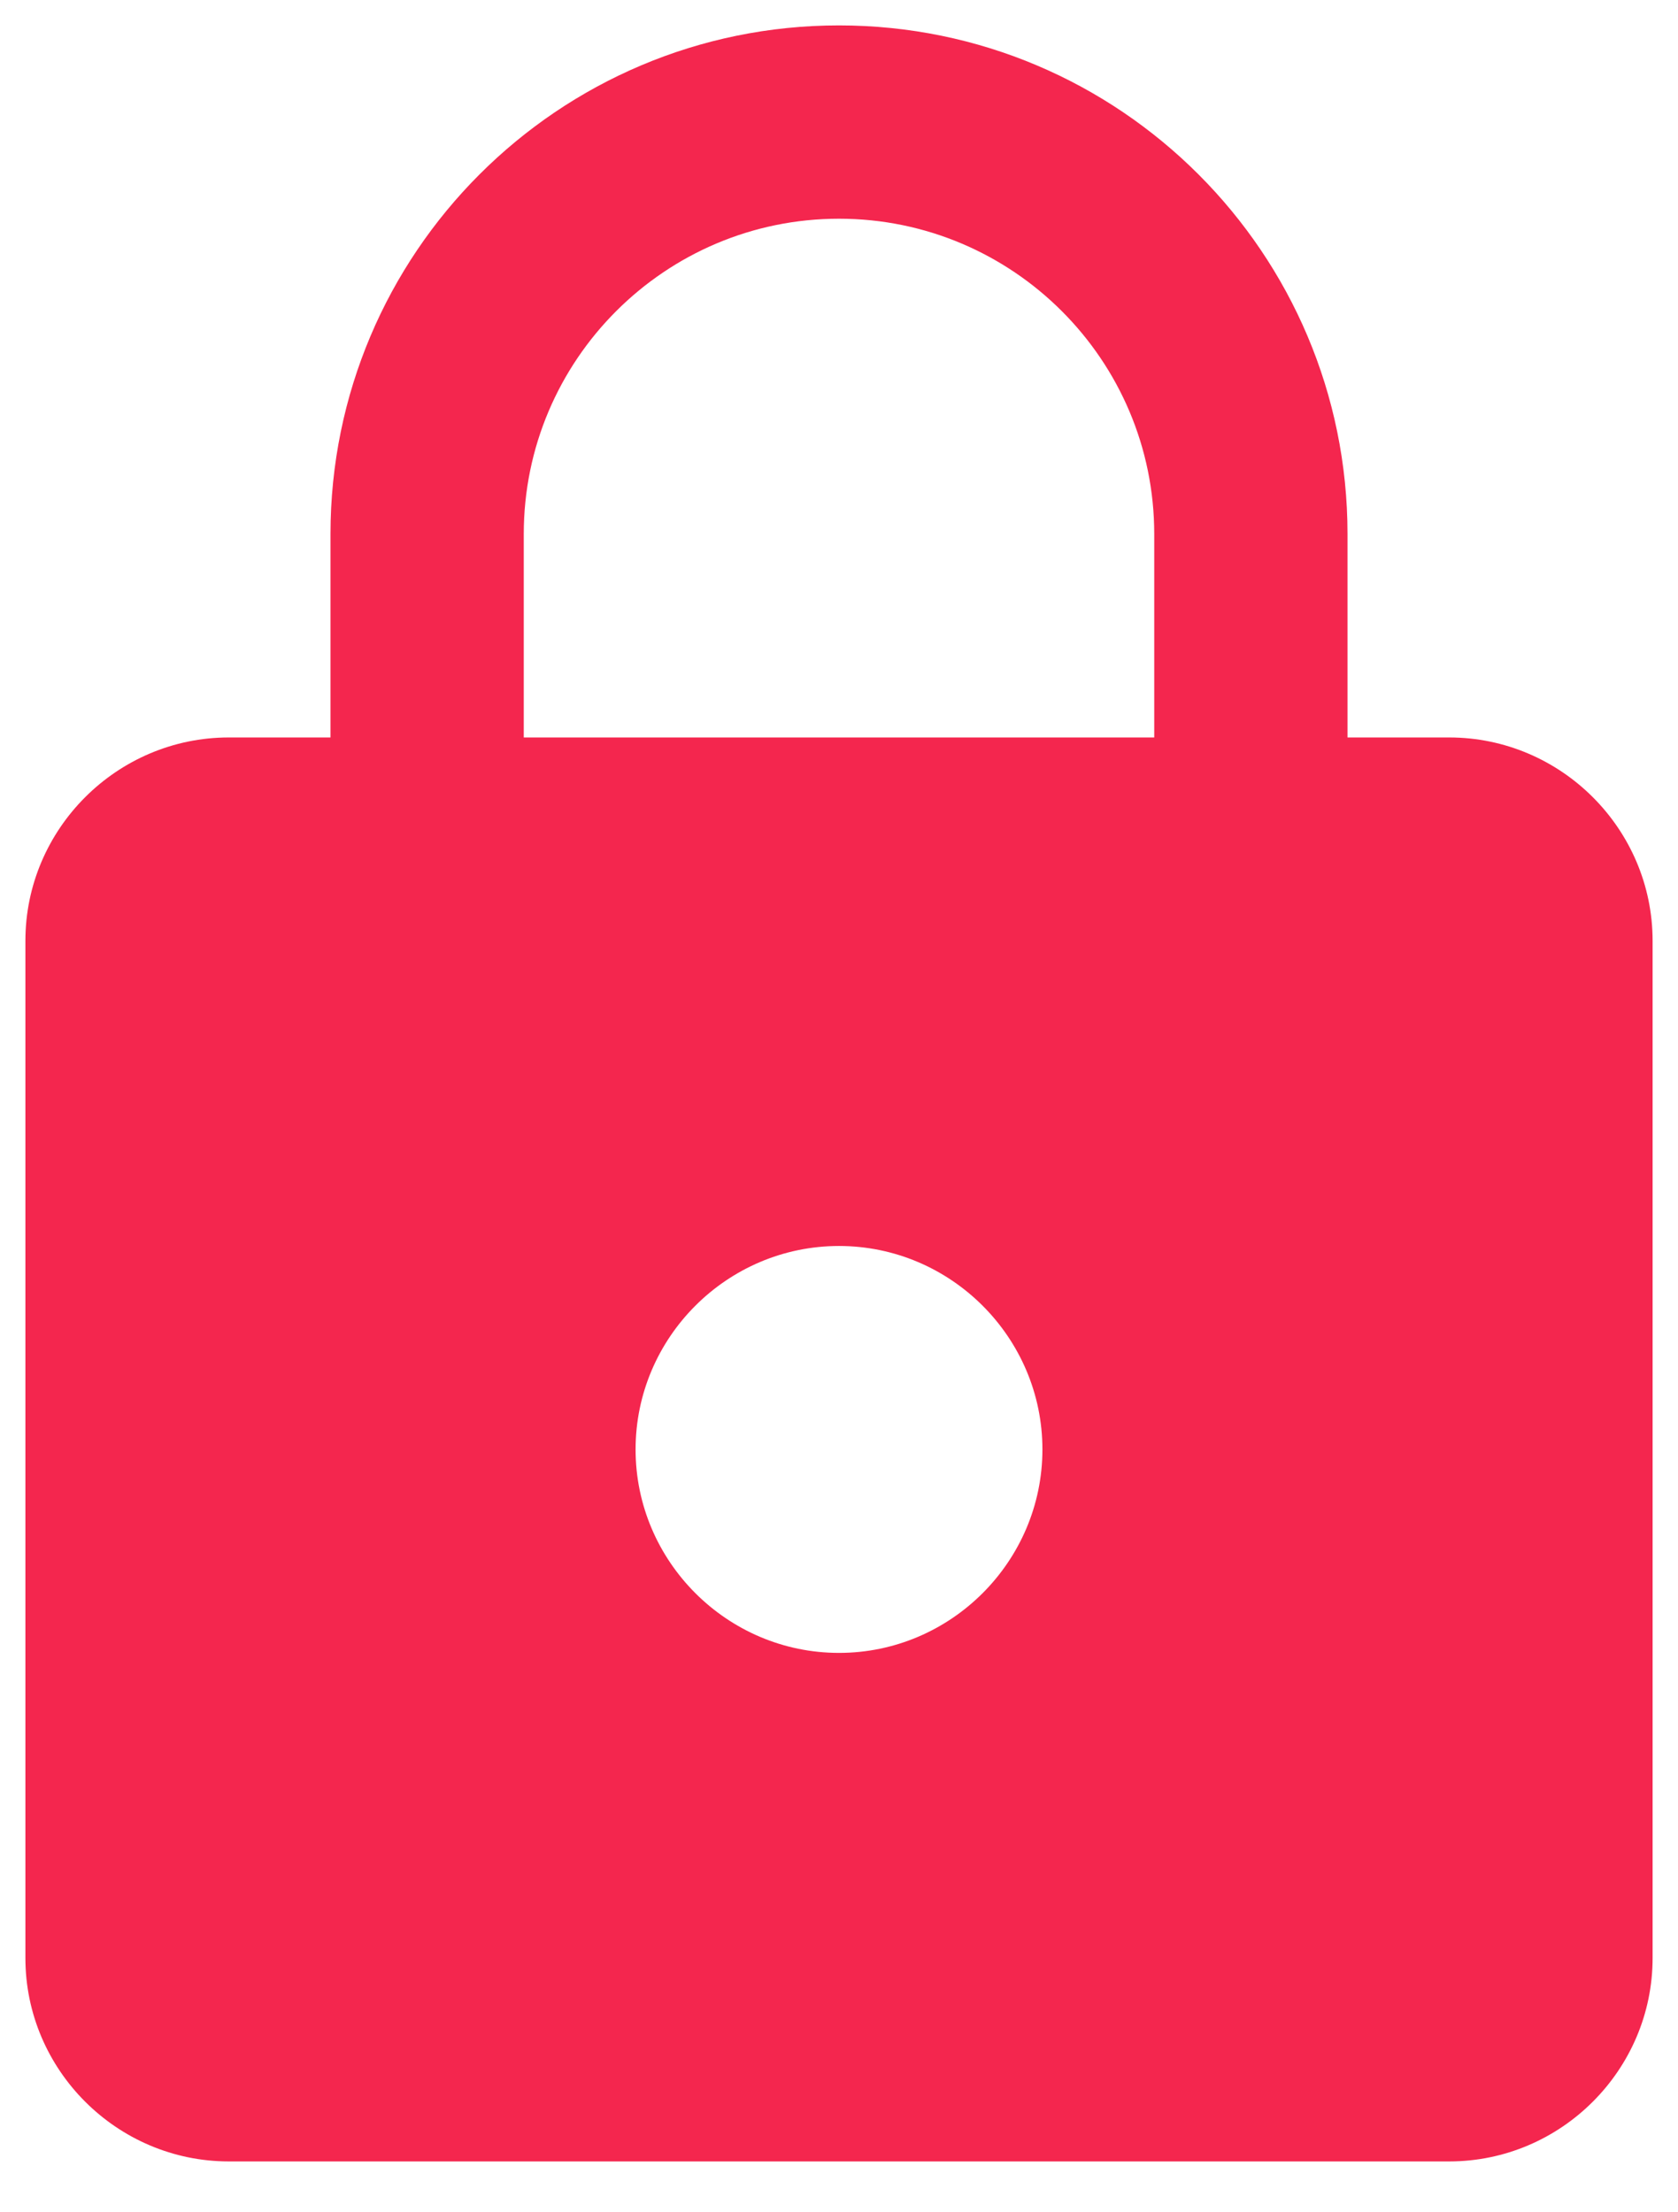 <?xml version="1.0" encoding="UTF-8"?>
<svg width="22px" height="29px" viewBox="0 0 22 29" version="1.1" xmlns="http://www.w3.org/2000/svg" xmlns:xlink="http://www.w3.org/1999/xlink">
    <!-- Generator: Sketch 62 (91390) - https://sketch.com -->
    <title>lock-24px</title>
    <desc>Created with Sketch.</desc>
    <g id="Pokeravatar" stroke="none" stroke-width="1" fill="none" fill-rule="evenodd">
        <g id="Pokeravatar_landing-Page" transform="translate(-832, -537)">
            <g id="Group-9" transform="translate(683, 0)">
                <g id="Group-7" transform="translate(124, 180)">
                    <g id="Group-8" transform="translate(0, 70)">
                        <g id="Group-6" transform="translate(0, 270)">
                            <g id="lock-24px" transform="translate(20, 16)">
                                <polygon id="Path" points="0 0 32 0 32 32 0 32"></polygon>
                                <path d="M24,10.667 L22.667,10.667 L22.667,8 C22.667,4.32 19.68,1.333 16,1.333 C12.32,1.333 9.333,4.32 9.333,8 L9.333,10.667 L8,10.667 C6.533,10.667 5.333,11.867 5.333,13.333 L5.333,26.667 C5.333,28.133 6.533,29.333 8,29.333 L24,29.333 C25.467,29.333 26.667,28.133 26.667,26.667 L26.667,13.333 C26.667,11.867 25.467,10.667 24,10.667 Z M16,22.667 C14.533,22.667 13.333,21.467 13.333,20 C13.333,18.533 14.533,17.333 16,17.333 C17.467,17.333 18.667,18.533 18.667,20 C18.667,21.467 17.467,22.667 16,22.667 Z M20.133,10.667 L11.867,10.667 L11.867,8 C11.867,5.72 13.72,3.867 16,3.867 C18.28,3.867 20.133,5.72 20.133,8 L20.133,10.667 Z" id="Shape" fill="#F4264E" fill-rule="nonzero"></path>
                            </g>
                        </g>
                    </g>
                </g>
            </g>
        </g>
    </g>
</svg>